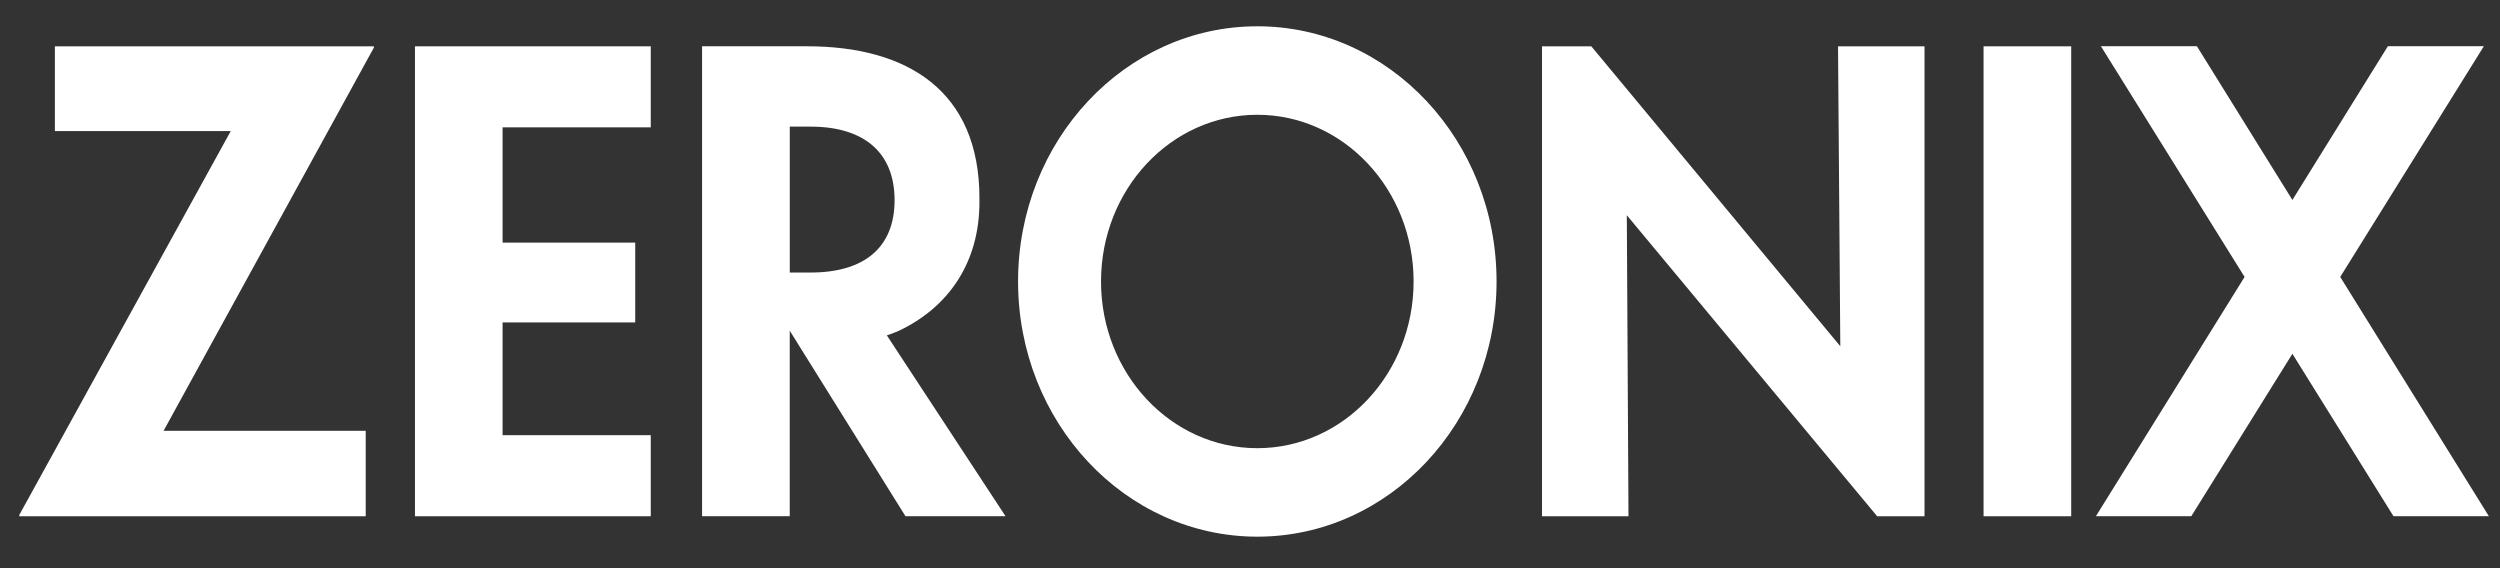 <?xml version="1.0" encoding="UTF-8"?> <svg xmlns="http://www.w3.org/2000/svg" width="66" height="15" viewBox="0 0 66 15" fill="none"><rect x="0" y="0" width="66" height="15" fill="#333333" stroke="none"/> <path d="M48.524 1.223L48.584 9.141L42.011 1.223H40.709V13.629H42.992L42.948 5.682L49.557 13.629H50.807V1.223H48.524Z" fill="white"></path> <path d="M1.449 1.223V3.46H6.092L0.509 13.595V13.629H9.655V11.374H4.318L9.871 1.256V1.223H1.449Z" fill="white"></path> <path d="M10.955 13.629V1.223H17.18V3.362H13.268V6.405H16.77V8.512H13.268V11.489H17.18V13.629H10.955Z" fill="white"></path> <path d="M54.68 1.223H52.366V13.629H54.68V1.223Z" fill="white"></path> <path d="M33.193 0.694C29.705 0.694 26.877 3.71 26.877 7.431C26.877 11.151 29.705 14.168 33.193 14.168C36.681 14.168 39.509 11.151 39.509 7.431C39.51 3.709 36.682 0.694 33.193 0.694ZM33.193 11.832C30.914 11.832 29.067 9.862 29.067 7.431C29.067 5 30.914 3.03 33.193 3.03C35.471 3.03 37.319 5 37.319 7.431C37.319 9.861 35.472 11.832 33.193 11.832Z" fill="white"></path> <path d="M23.413 8.854C23.533 8.815 23.696 8.748 23.721 8.737C25.037 8.117 25.857 6.937 25.857 5.336C25.857 5.319 25.856 5.301 25.856 5.284C25.856 5.266 25.857 5.249 25.857 5.231C25.857 2.402 23.96 1.222 21.307 1.222H18.535V13.627H20.849V8.73L23.904 13.627H26.545L23.413 8.854ZM21.4 7.195H20.85V3.361V3.343H21.4C22.819 3.343 23.617 4.035 23.617 5.285C23.617 6.533 22.819 7.195 21.4 7.195Z" fill="white"></path> <path d="M63.04 1.22L60.519 5.279L57.998 1.22H55.464L59.257 7.311L55.332 13.628H57.85L60.519 9.34L63.188 13.628H65.706L61.782 7.311L65.574 1.22H63.04Z" fill="white"></path> </svg> 